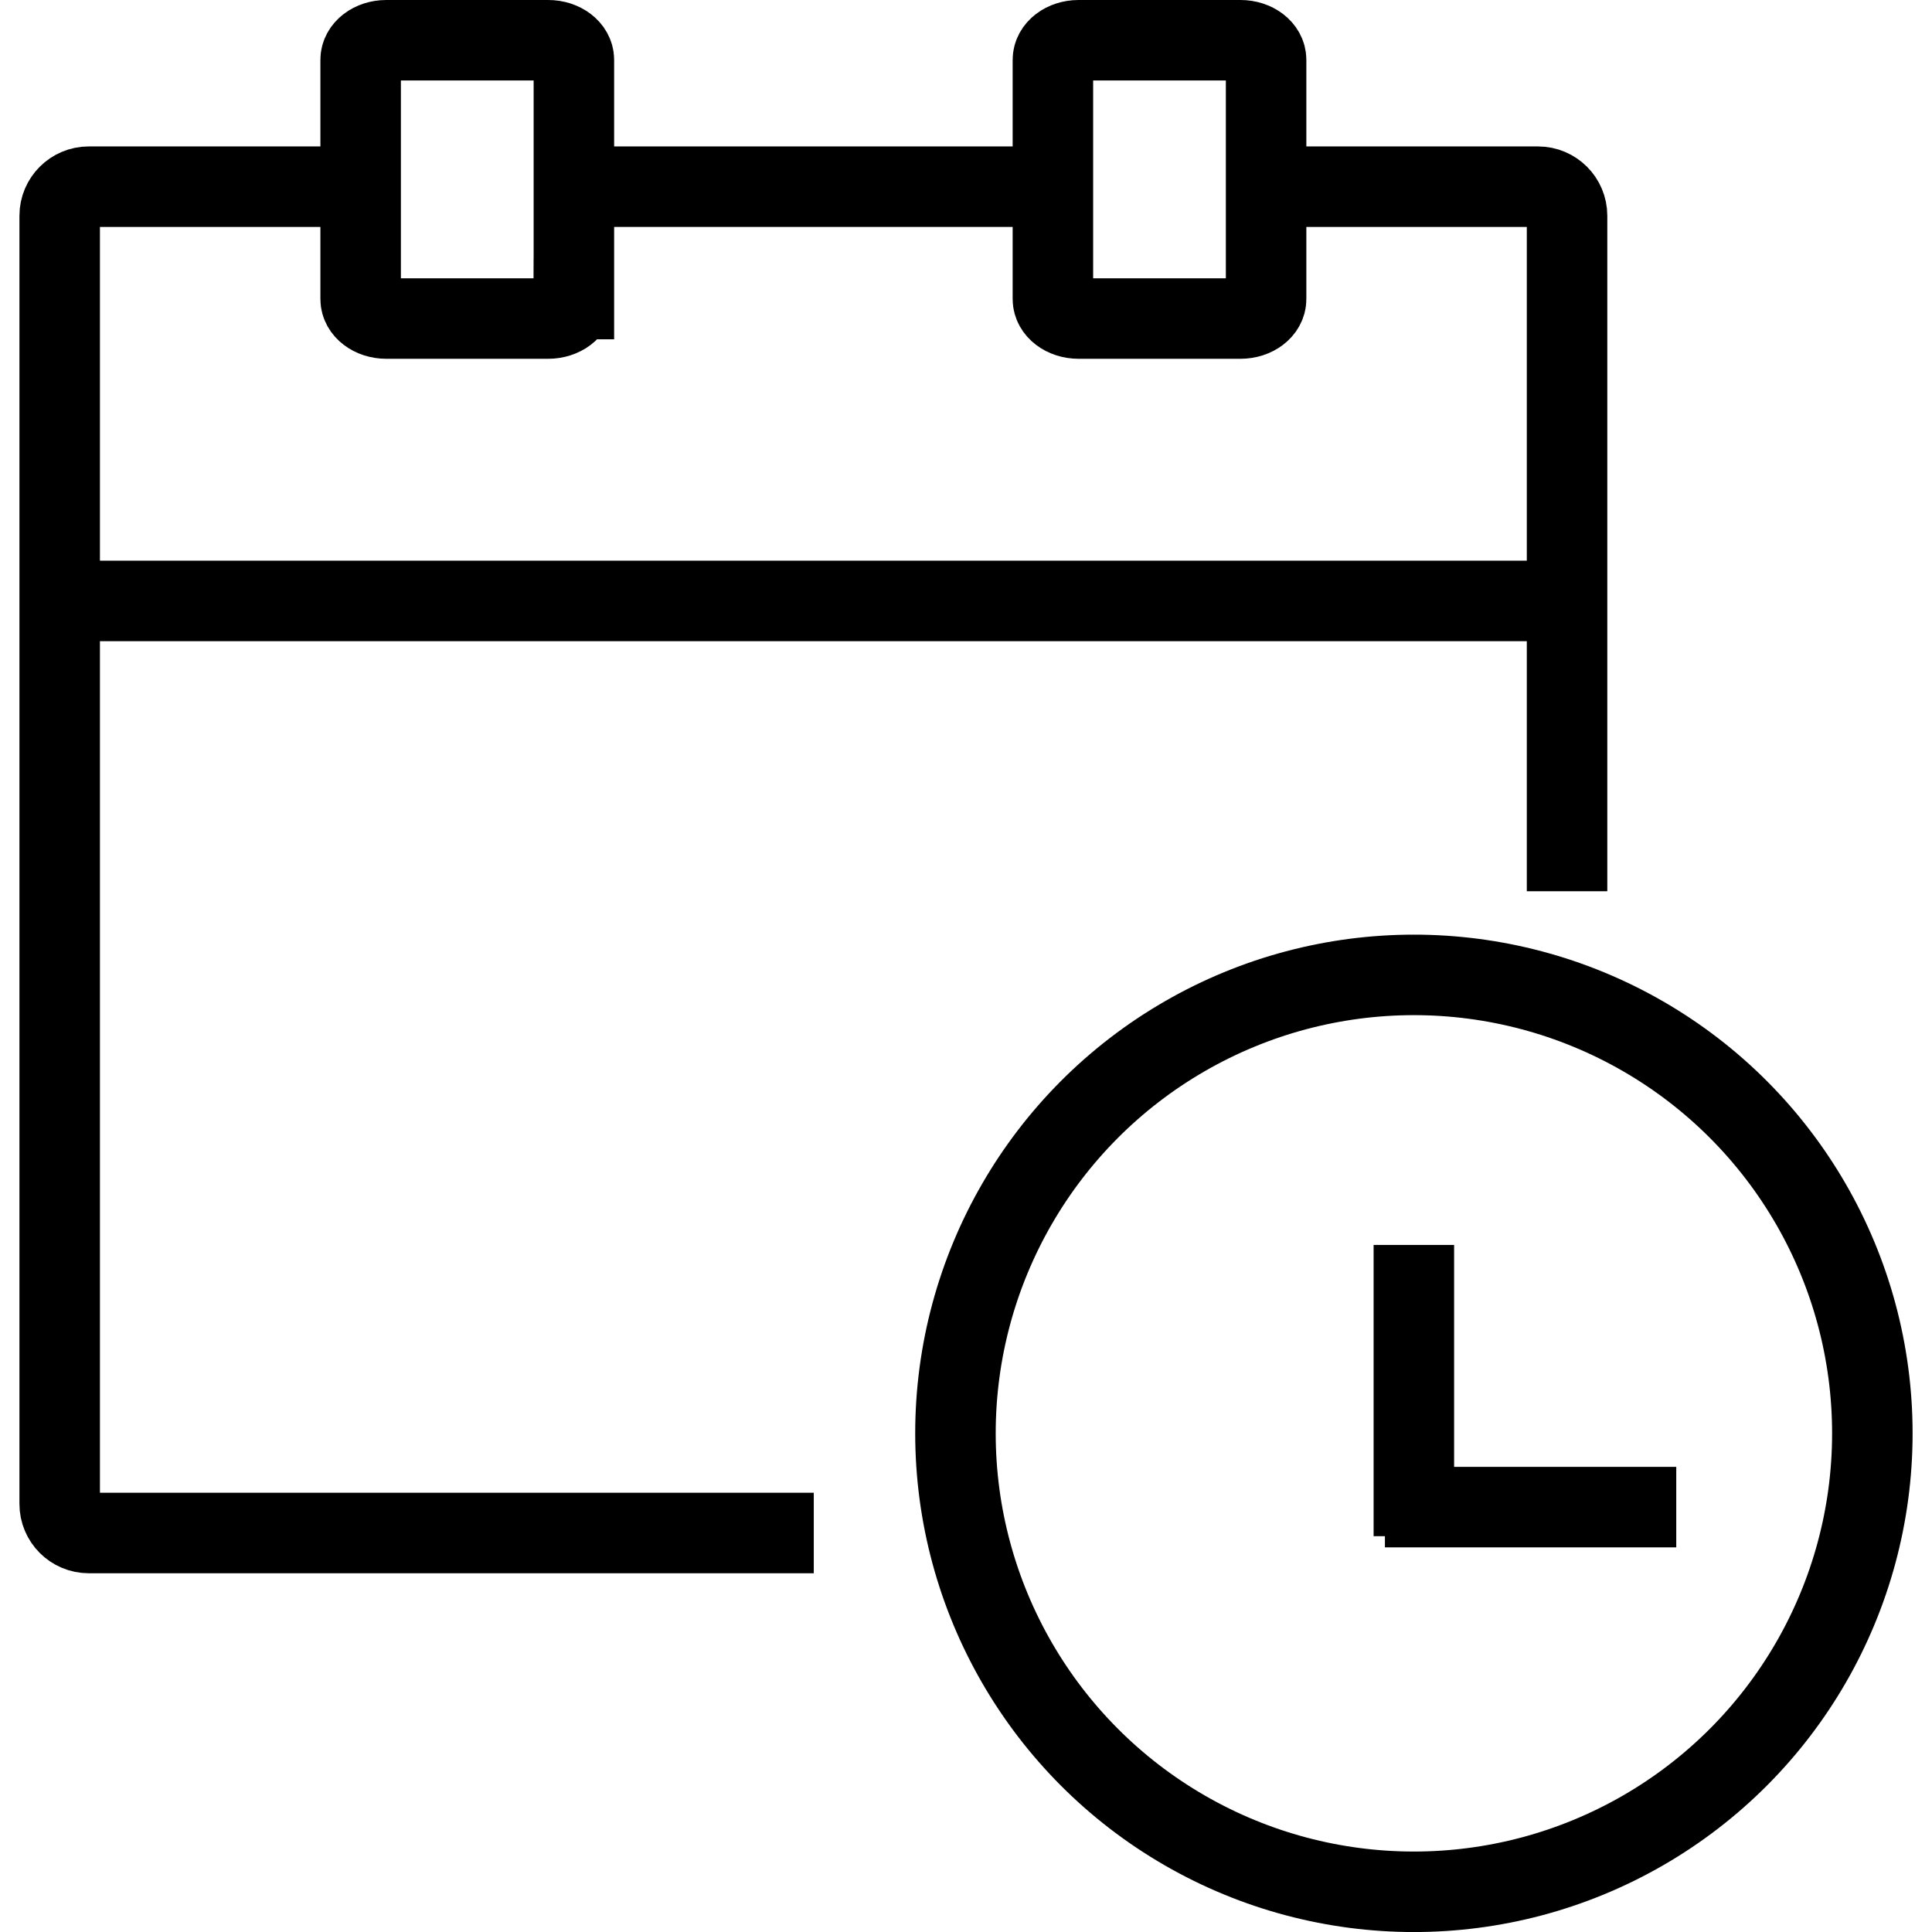 <?xml version="1.0" ?><!DOCTYPE svg  PUBLIC '-//W3C//DTD SVG 1.1//EN'  'http://www.w3.org/Graphics/SVG/1.1/DTD/svg11.dtd'><svg enable-background="new 0 0 48 48" height="45px" id="Layer_1" version="1.1" viewBox="0 0 48 48" width="45px" xml:space="preserve" xmlns="http://www.w3.org/2000/svg" xmlns:xlink="http://www.w3.org/1999/xlink"><g><path d="M20.218,38.087H2.205   c-0.398,0-0.722-0.324-0.722-0.722V5.36c0-0.398,0.324-0.722,0.722-0.722h6.011" fill="none" stroke="#000000" stroke-miterlimit="10" stroke-width="2"/><path d="M32.176,4.638h6.035   c0.399,0,0.722,0.324,0.722,0.722v16.783" fill="none" stroke="#000000" stroke-miterlimit="10" stroke-width="2"/><line fill="none" stroke="#000000" stroke-miterlimit="10" stroke-width="2" x1="1.483" x2="38.933" y1="14.93" y2="14.93"/><g><path d="M14.257,7.43c0,0.268-0.286,0.484-0.638,0.484    H9.597c-0.353,0-0.637-0.217-0.637-0.484V1.486C8.96,1.218,9.244,1,9.597,1h4.023c0.352,0,0.638,0.218,0.638,0.486V7.43z" fill="none" stroke="#000000" stroke-miterlimit="10" stroke-width="2"/><path d="M31.456,7.43c0,0.268-0.285,0.484-0.636,0.484    h-4.023c-0.353,0-0.638-0.217-0.638-0.484V1.486C26.159,1.218,26.444,1,26.797,1h4.023c0.351,0,0.636,0.218,0.636,0.486V7.43z" fill="none" stroke="#000000" stroke-miterlimit="10" stroke-width="2"/></g><line fill="none" stroke="#000000" stroke-miterlimit="10" stroke-width="2" x1="14.983" x2="25.453" y1="4.638" y2="4.638"/><circle cx="35.128" cy="35.611" fill="none" r="11.39" stroke="#000000" stroke-miterlimit="10" stroke-width="2"/><line fill="none" stroke="#000000" stroke-miterlimit="10" stroke-width="2" x1="35.127" x2="35.127" y1="30.93" y2="38.166"/><line fill="none" stroke="#000000" stroke-miterlimit="10" stroke-width="2" x1="41.646" x2="34.408" y1="37.444" y2="37.444"/></g></svg>